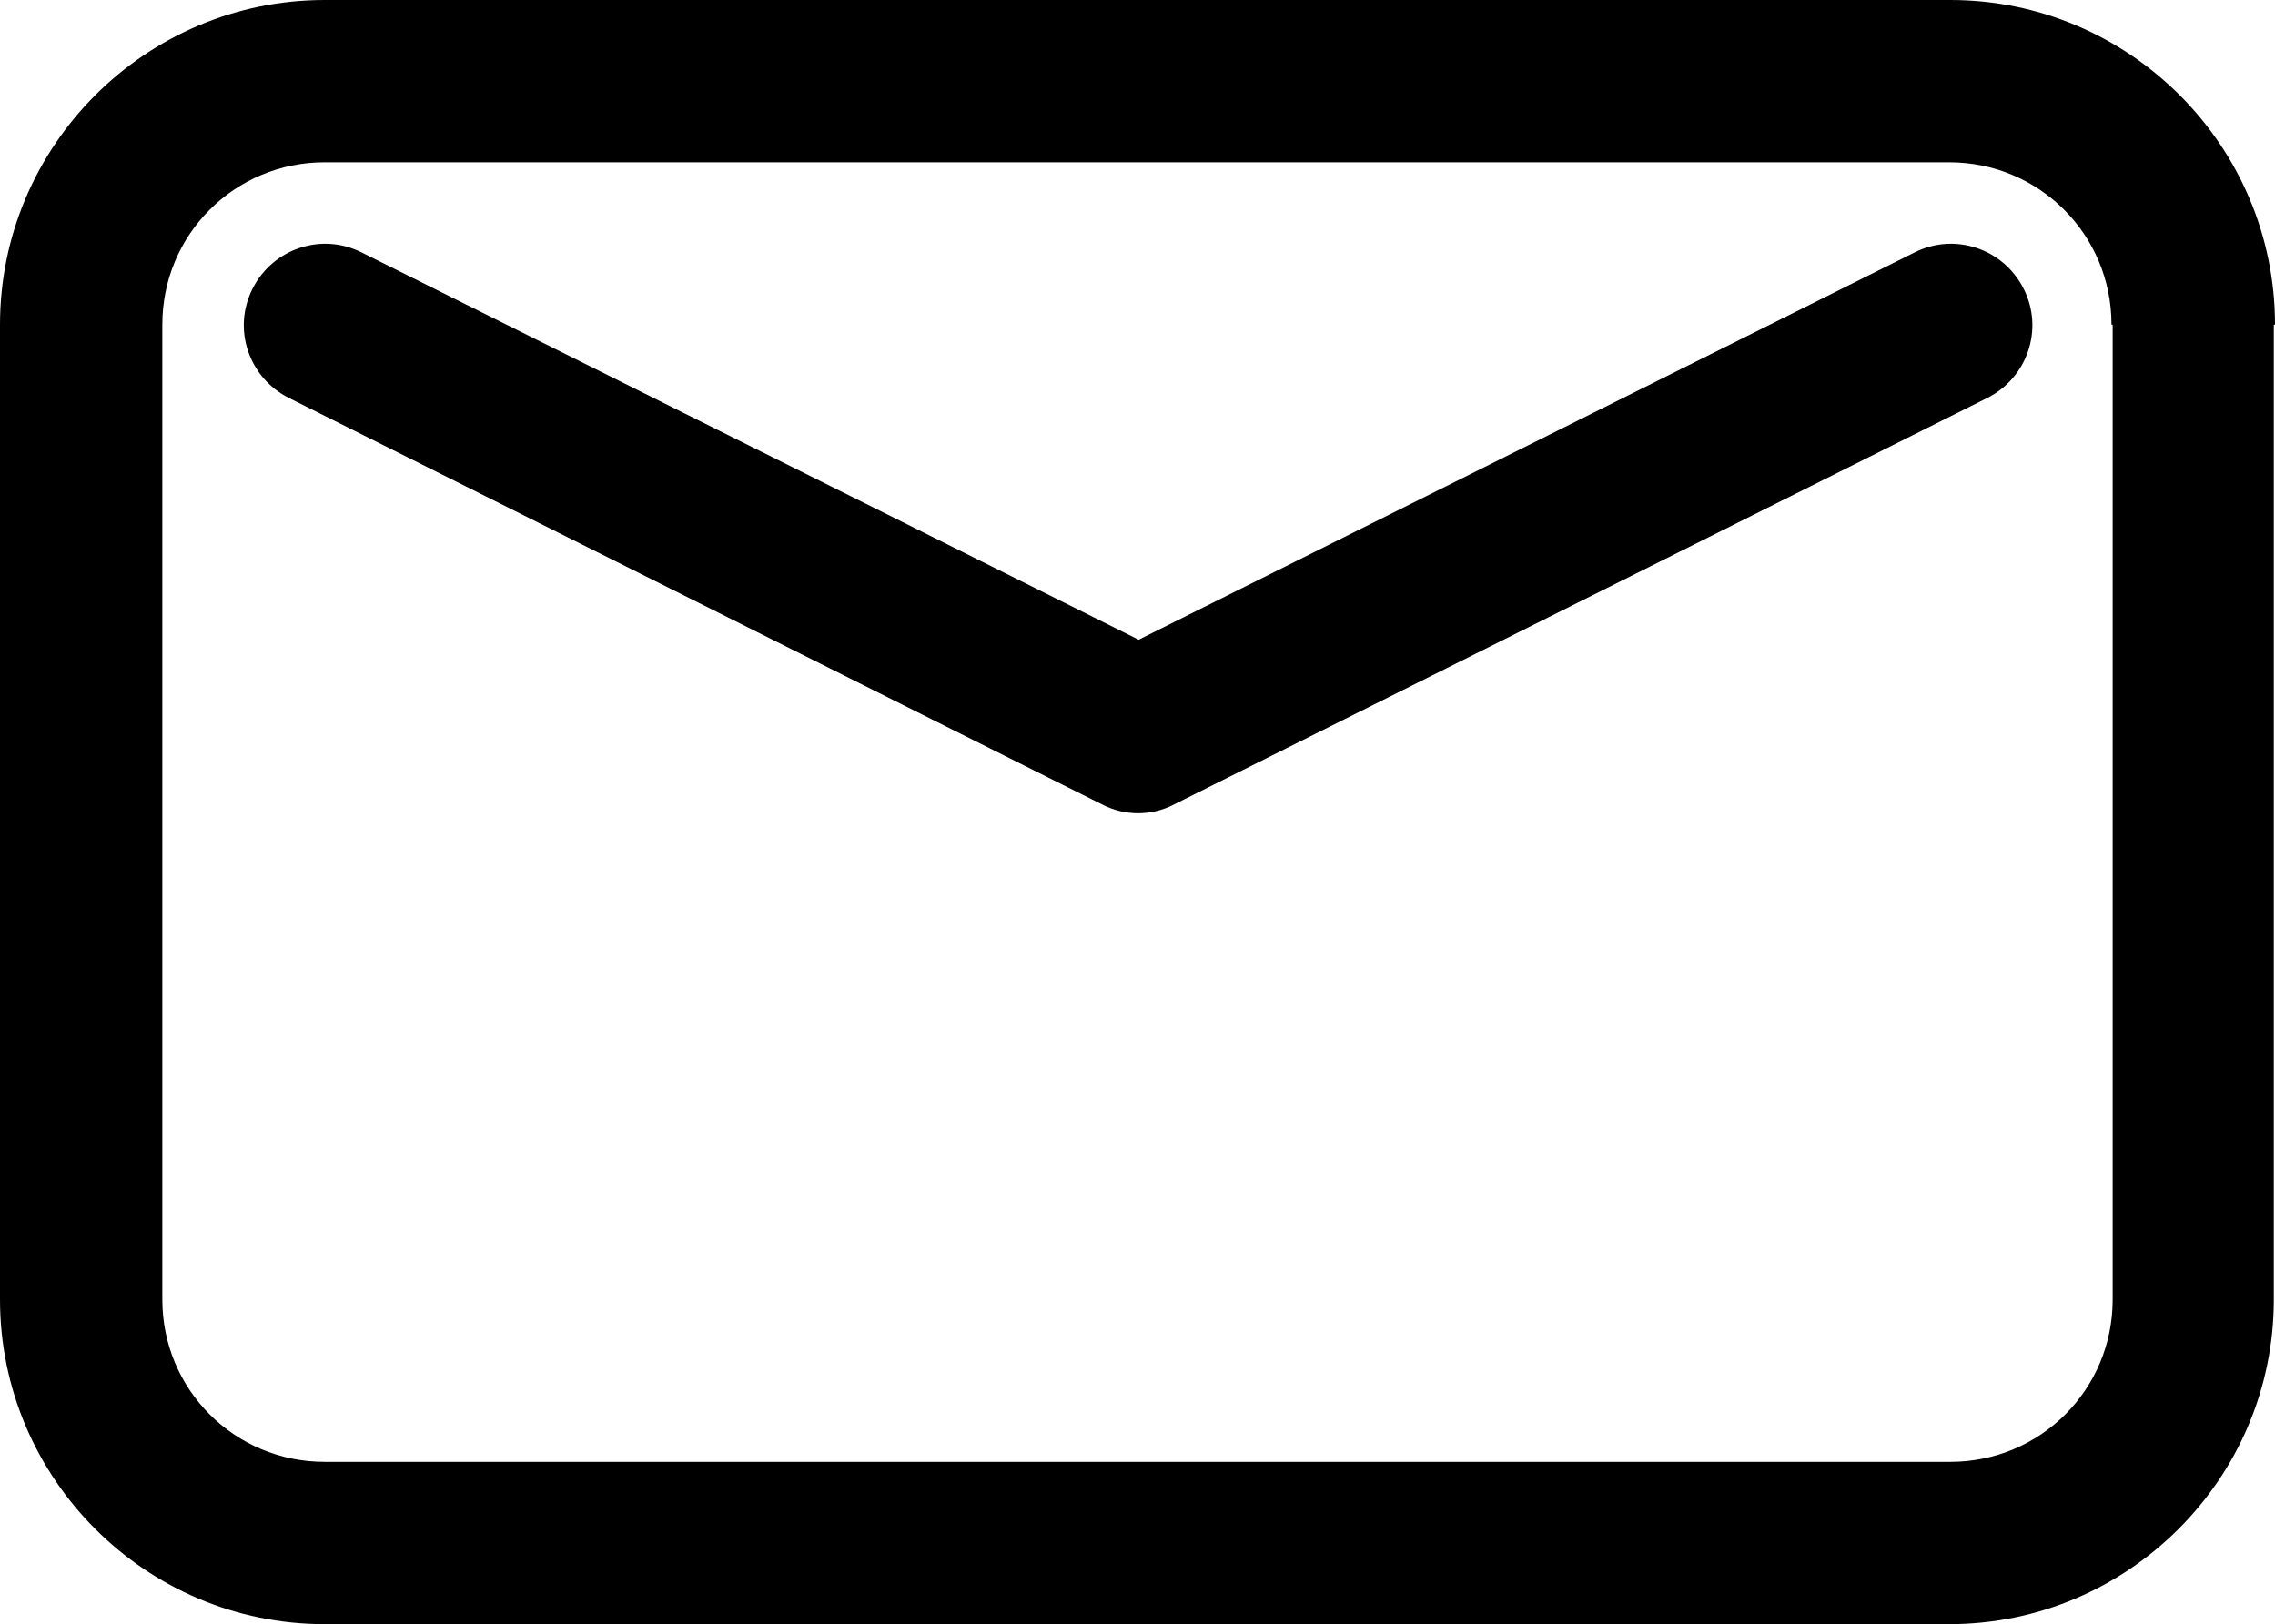 <?xml version="1.0" encoding="UTF-8"?><svg xmlns="http://www.w3.org/2000/svg" viewBox="0 0 19.2 13.71"><defs><style>.d{fill-rule:evenodd;}</style></defs><g id="a"/><g id="b"><g id="c"><path class="d" d="M19.2,2.74c0-1.51-1.23-2.74-2.74-2.74H2.74C1.23,0,0,1.23,0,2.74V10.97c0,1.51,1.23,2.74,2.74,2.74h13.71c1.51,0,2.74-1.23,2.74-2.74V2.74Zm-1.37,0V10.97c0,.76-.61,1.37-1.37,1.37H2.74c-.76,0-1.37-.61-1.37-1.37V2.74c0-.76,.61-1.37,1.37-1.37h13.71c.76,0,1.37,.61,1.37,1.37ZM2.44,3.36l6.86,3.43c.19,.1,.42,.1,.61,0l6.86-3.43c.34-.17,.48-.58,.31-.92-.17-.34-.58-.48-.92-.31l-6.55,3.27L3.05,2.13c-.34-.17-.75-.03-.92,.31-.17,.34-.03,.75,.31,.92Z"/></g></g></svg>